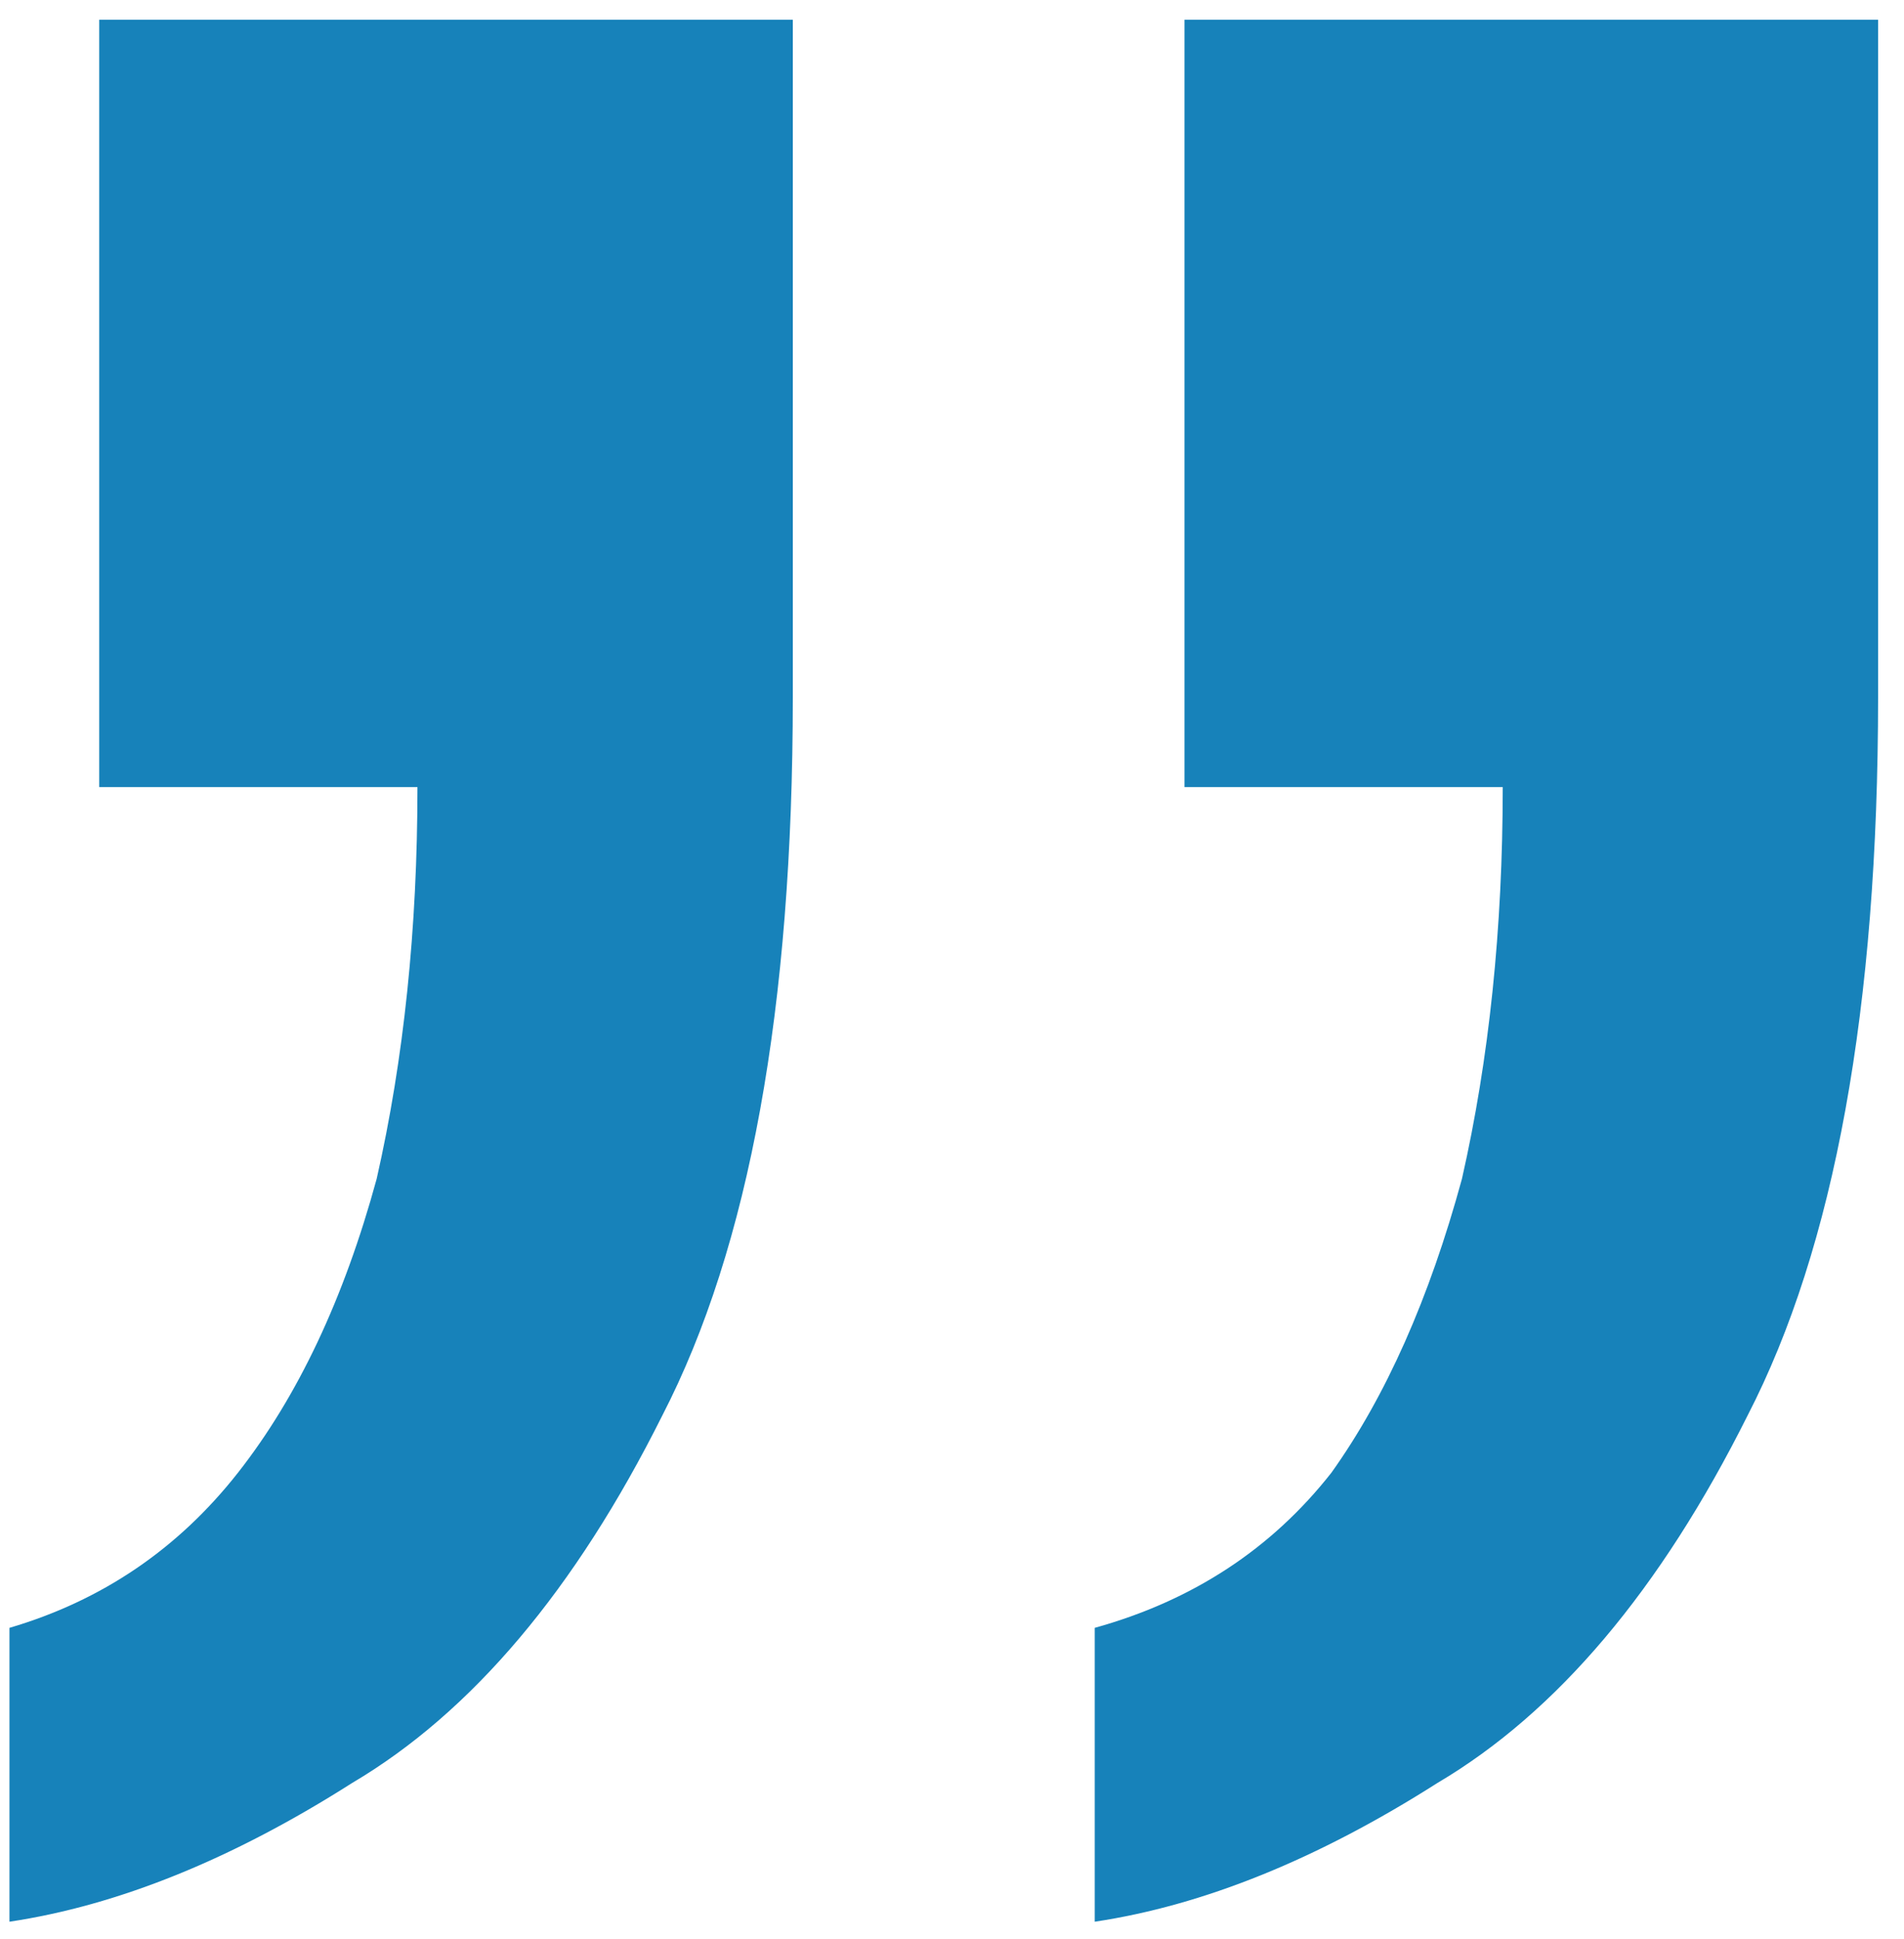 <svg width="56" height="57" viewBox="0 0 56 57" fill="none" xmlns="http://www.w3.org/2000/svg">
<path d="M0.278 56.5V47.86C2.998 47.06 5.238 45.54 6.998 43.3C8.758 41.06 10.118 38.18 11.078 34.66C11.878 31.14 12.278 27.3 12.278 23.14H2.918V0.58H23.318V20.5C23.318 29.62 22.038 36.66 19.478 41.62C16.918 46.74 13.878 50.34 10.358 52.42C6.838 54.66 3.478 56.02 0.278 56.5ZM32.198 56.5V47.86C35.078 47.06 37.398 45.54 39.158 43.3C40.758 41.06 42.038 38.18 42.998 34.66C43.798 31.14 44.198 27.3 44.198 23.14H34.838V0.58H55.238V20.5C55.238 29.62 53.958 36.66 51.398 41.62C48.838 46.74 45.798 50.34 42.278 52.42C38.758 54.66 35.398 56.02 32.198 56.5Z" fill="#1782BA"/>
</svg>

